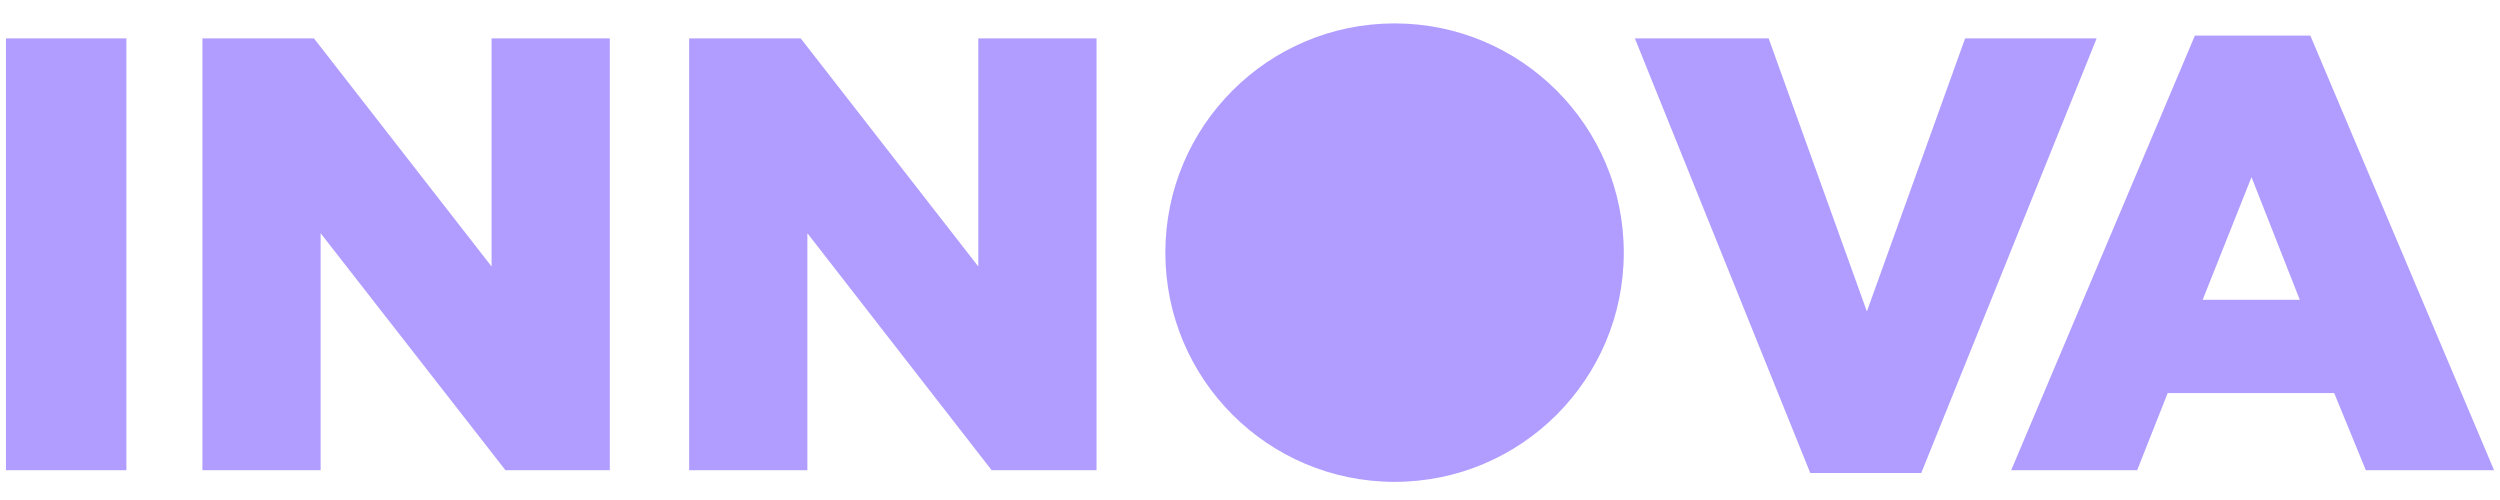 <svg width="105" height="21" viewBox="0 0 105 21" fill="none" xmlns="http://www.w3.org/2000/svg">
<path d="M0.25 1.613H5.308V19.748H0.25V1.613ZM8.501 1.613H13.187L20.646 11.193V1.613H25.611V19.748H21.229L13.466 9.795V19.748H8.501V1.613ZM28.945 1.613H33.63L41.089 11.193V1.613H46.054V19.748H41.649L33.91 9.795V19.748H28.945V1.613ZM68.665 1.613H74.283L78.409 13.081L82.535 1.613H88.059L80.693 19.865H76.031L68.665 1.613ZM92.185 1.496H97.034L104.75 19.748H99.365L98.036 16.508H91.043L89.761 19.748H84.47L92.185 1.496ZM96.591 12.592L94.563 7.44L92.512 12.592H96.591Z" fill="#B19CFF"/>
<path d="M58.572 20.238C63.889 20.238 68.199 15.928 68.199 10.611C68.199 5.294 63.889 0.983 58.572 0.983C53.255 0.983 48.945 5.294 48.945 10.611C48.945 15.928 53.255 20.238 58.572 20.238Z" fill="#B19CFF"/>
</svg>
